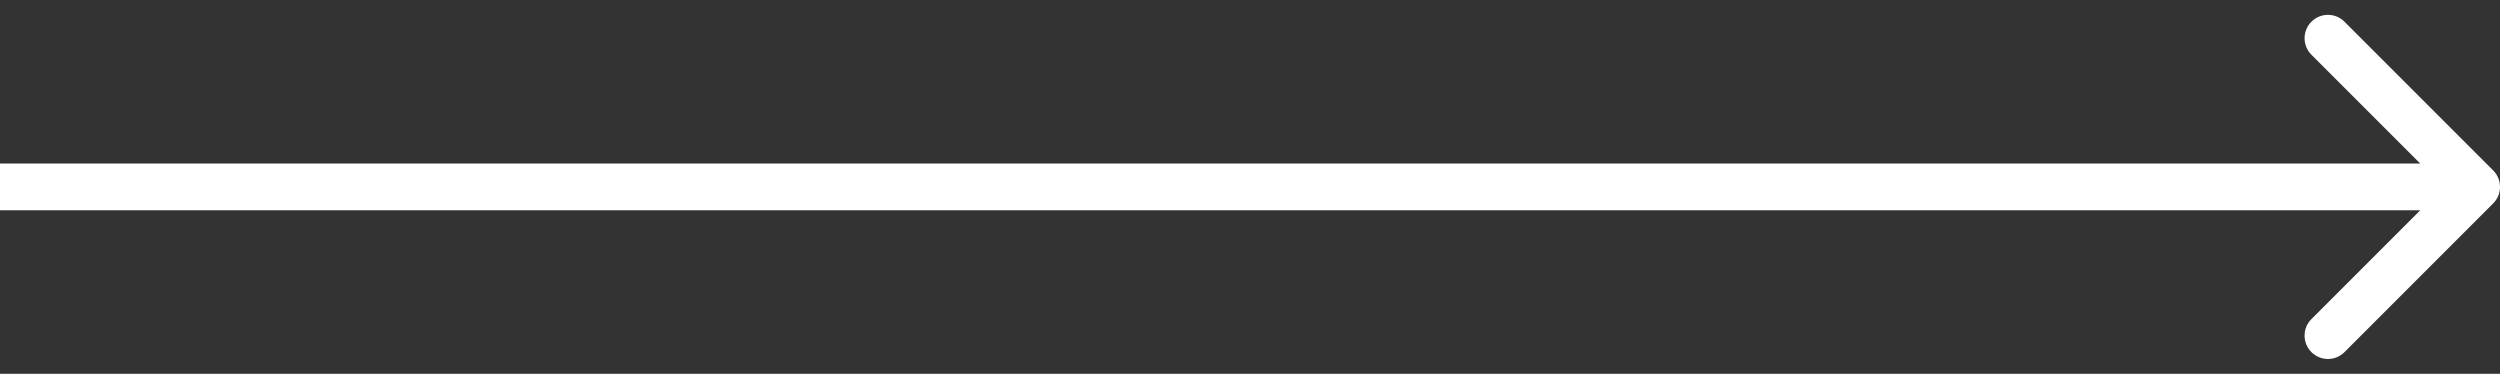<?xml version="1.0" encoding="UTF-8"?>
<svg xmlns="http://www.w3.org/2000/svg" width="107" height="16" viewBox="0 0 107 16" fill="none">
  <rect x="0" y="0" width="107" height="16" fill="#333333" stroke="none"/>
  <path d="M106.707 8.707C107.098 8.317 107.098 7.683 106.707 7.293L100.343 0.929C99.953 0.538 99.32 0.538 98.929 0.929C98.538 1.319 98.538 1.953 98.929 2.343L104.586 8L98.929 13.657C98.538 14.047 98.538 14.681 98.929 15.071C99.32 15.462 99.953 15.462 100.343 15.071L106.707 8.707ZM0 9H106V7H0V9Z" fill="white"></path>
</svg>
